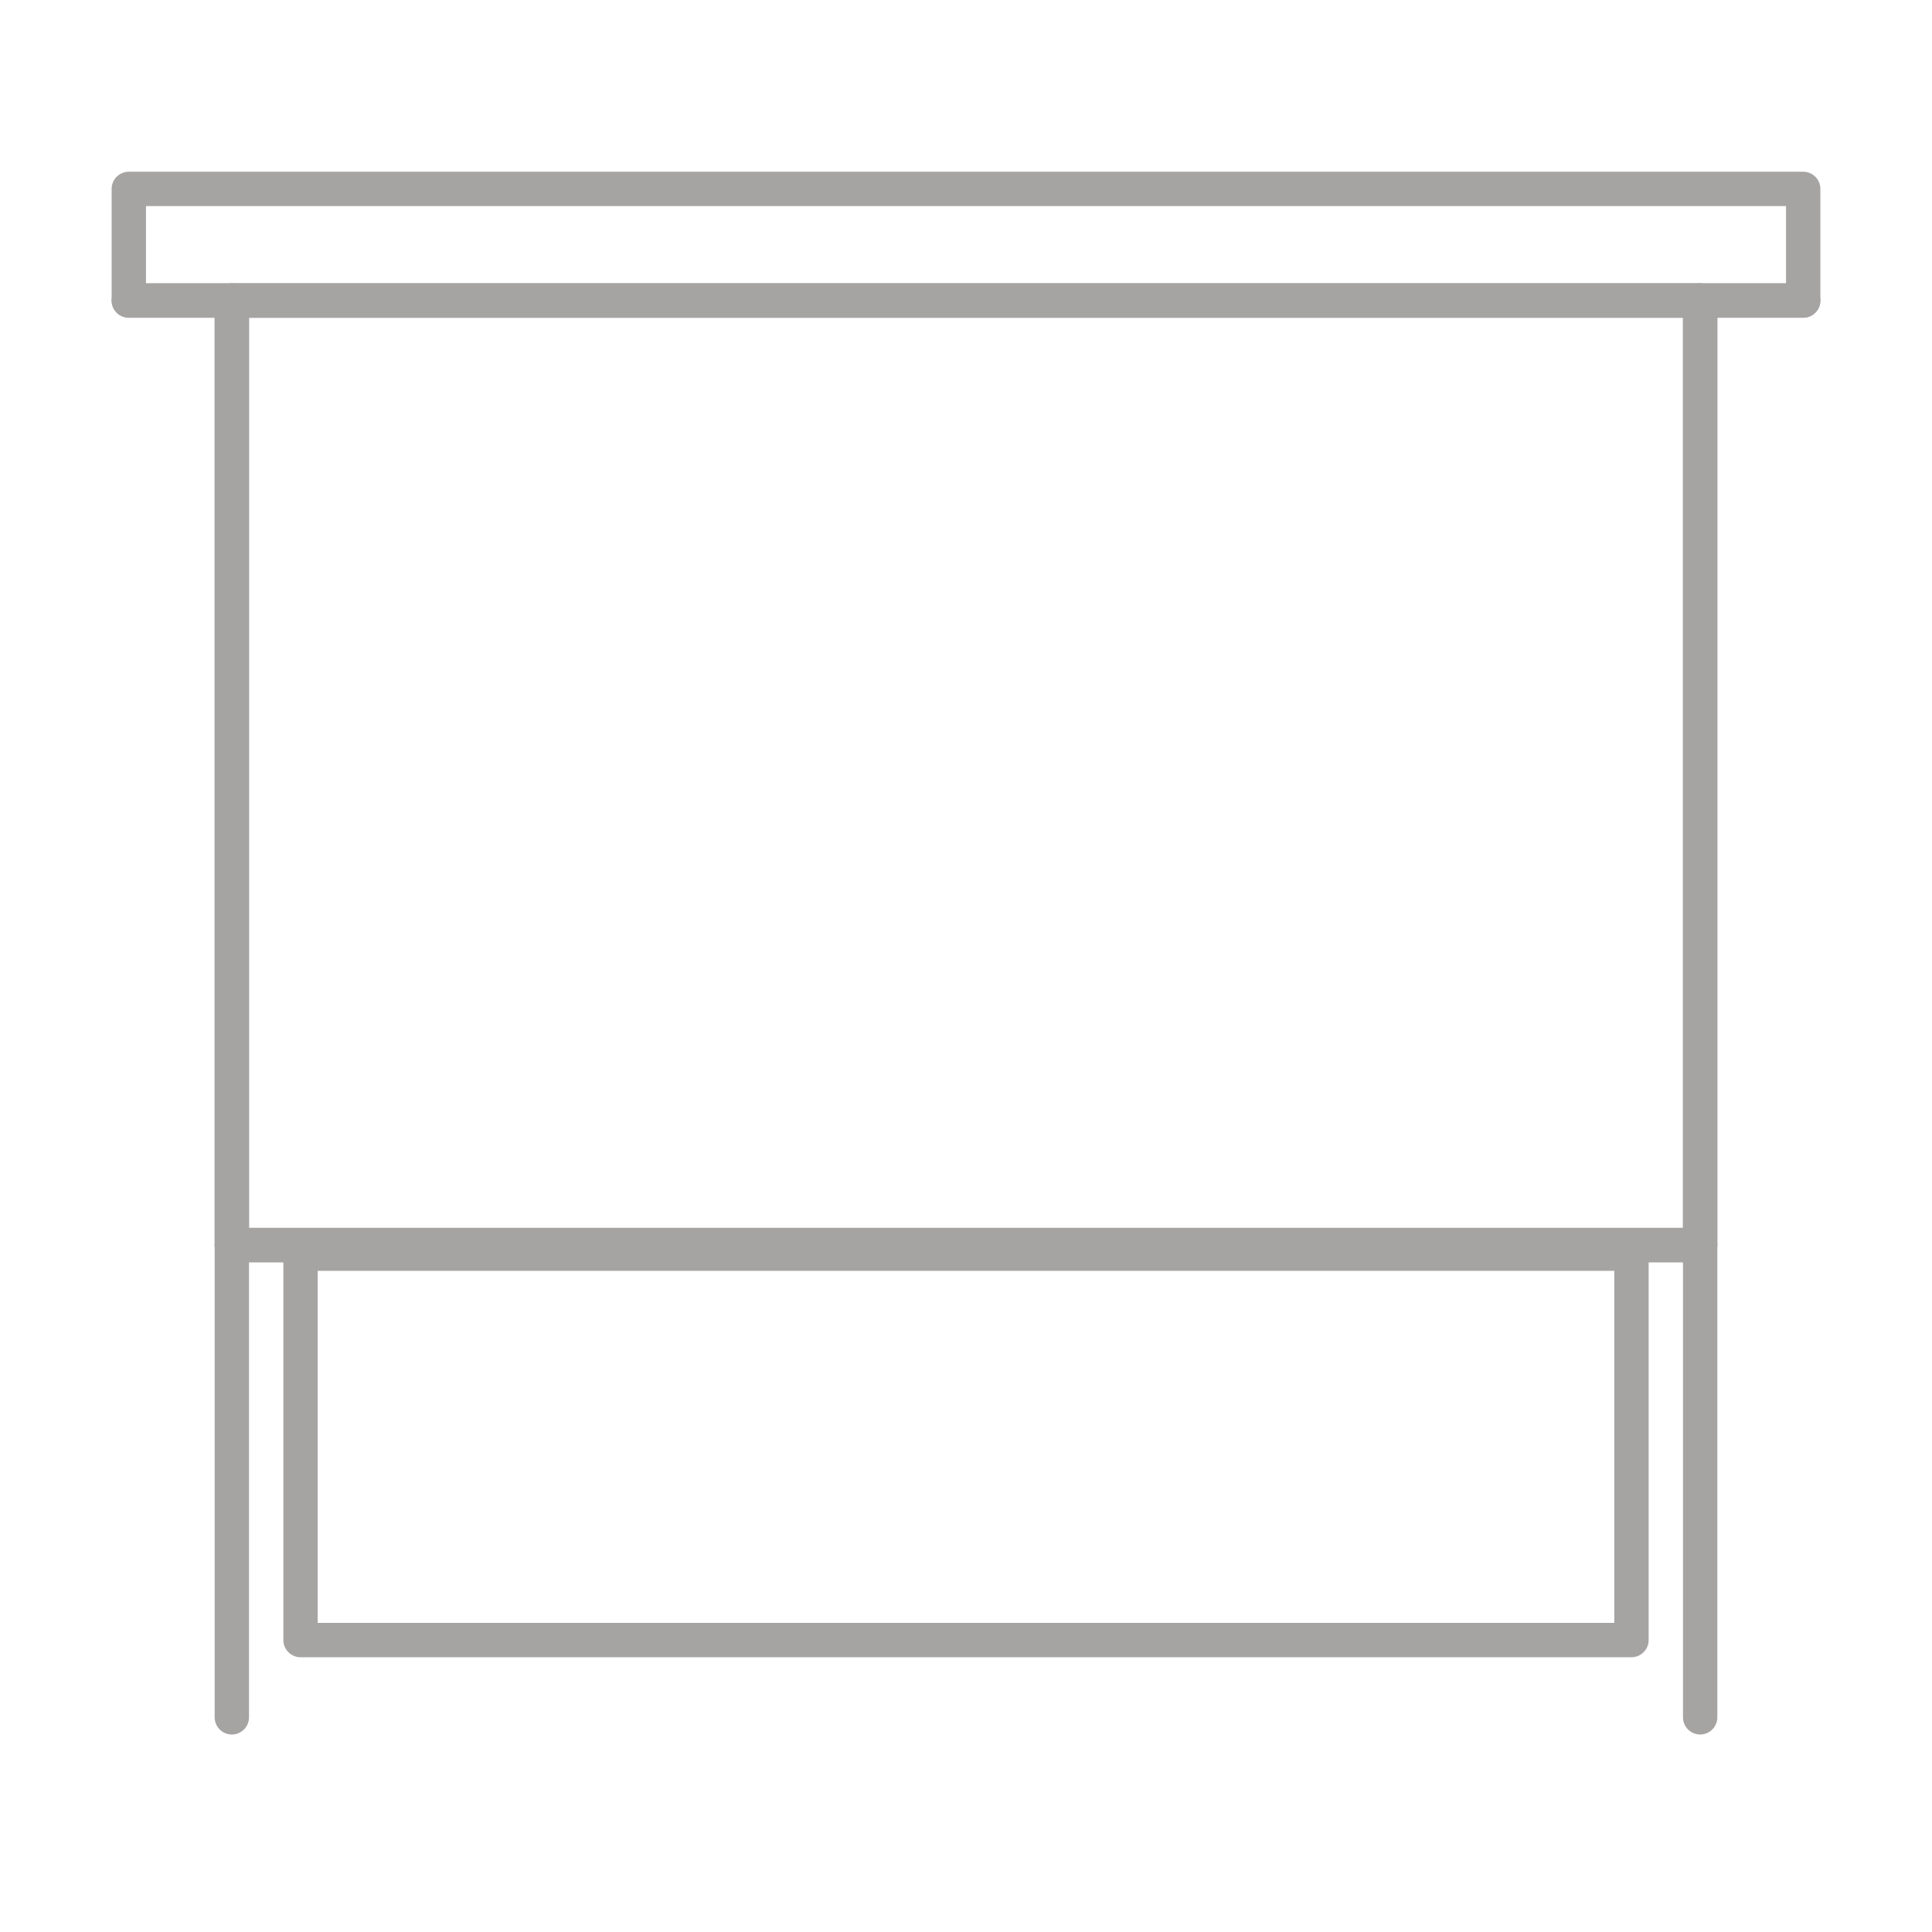 <?xml version="1.0" encoding="UTF-8"?>
<svg version="1.1" xmlns="http://www.w3.org/2000/svg" width="225" height="225" viewBox="0 0 225 225">
  <!-- Top header bar -->
  <rect x="15" y="22" width="195" height="13" fill="none" stroke="#A6A3A3" stroke-linecap="round" stroke-linejoin="round" stroke-width="4"/>
  
  <!-- Main content area (large rectangle) -->
  <rect x="27" y="35" width="171" height="110" fill="none" stroke="#A6A3A3" stroke-linecap="round" stroke-linejoin="round" stroke-width="4"/>
  
  <!-- Left vertical sidebar line -->
  <path fill="none" stroke="#A6A3A3" stroke-linecap="round" stroke-linejoin="round" stroke-width="4"
    d="M27,35 L27,200"/>
  
  <!-- Right vertical sidebar line -->
  <path fill="none" stroke="#A6A3A3" stroke-linecap="round" stroke-linejoin="round" stroke-width="4"
    d="M198,35 L198,200"/>
  
  <!-- Bottom section rectangle -->
  <rect x="35" y="146" width="155" height="45" fill="none" stroke="#A6A3A3" stroke-linecap="round" stroke-linejoin="round" stroke-width="4"/>
  
  <!-- Horizontal line separating header from content -->
  <path fill="none" stroke="#A6A3A3" stroke-linecap="round" stroke-linejoin="round" stroke-width="4"
    d="M15,35 L210,35"/>
  
  <!-- Bottom horizontal line -->
  <path fill="none" stroke="#A6A3A3" stroke-linecap="round" stroke-linejoin="round" stroke-width="4"
    d="M27,145 L198,145"/>
</svg>